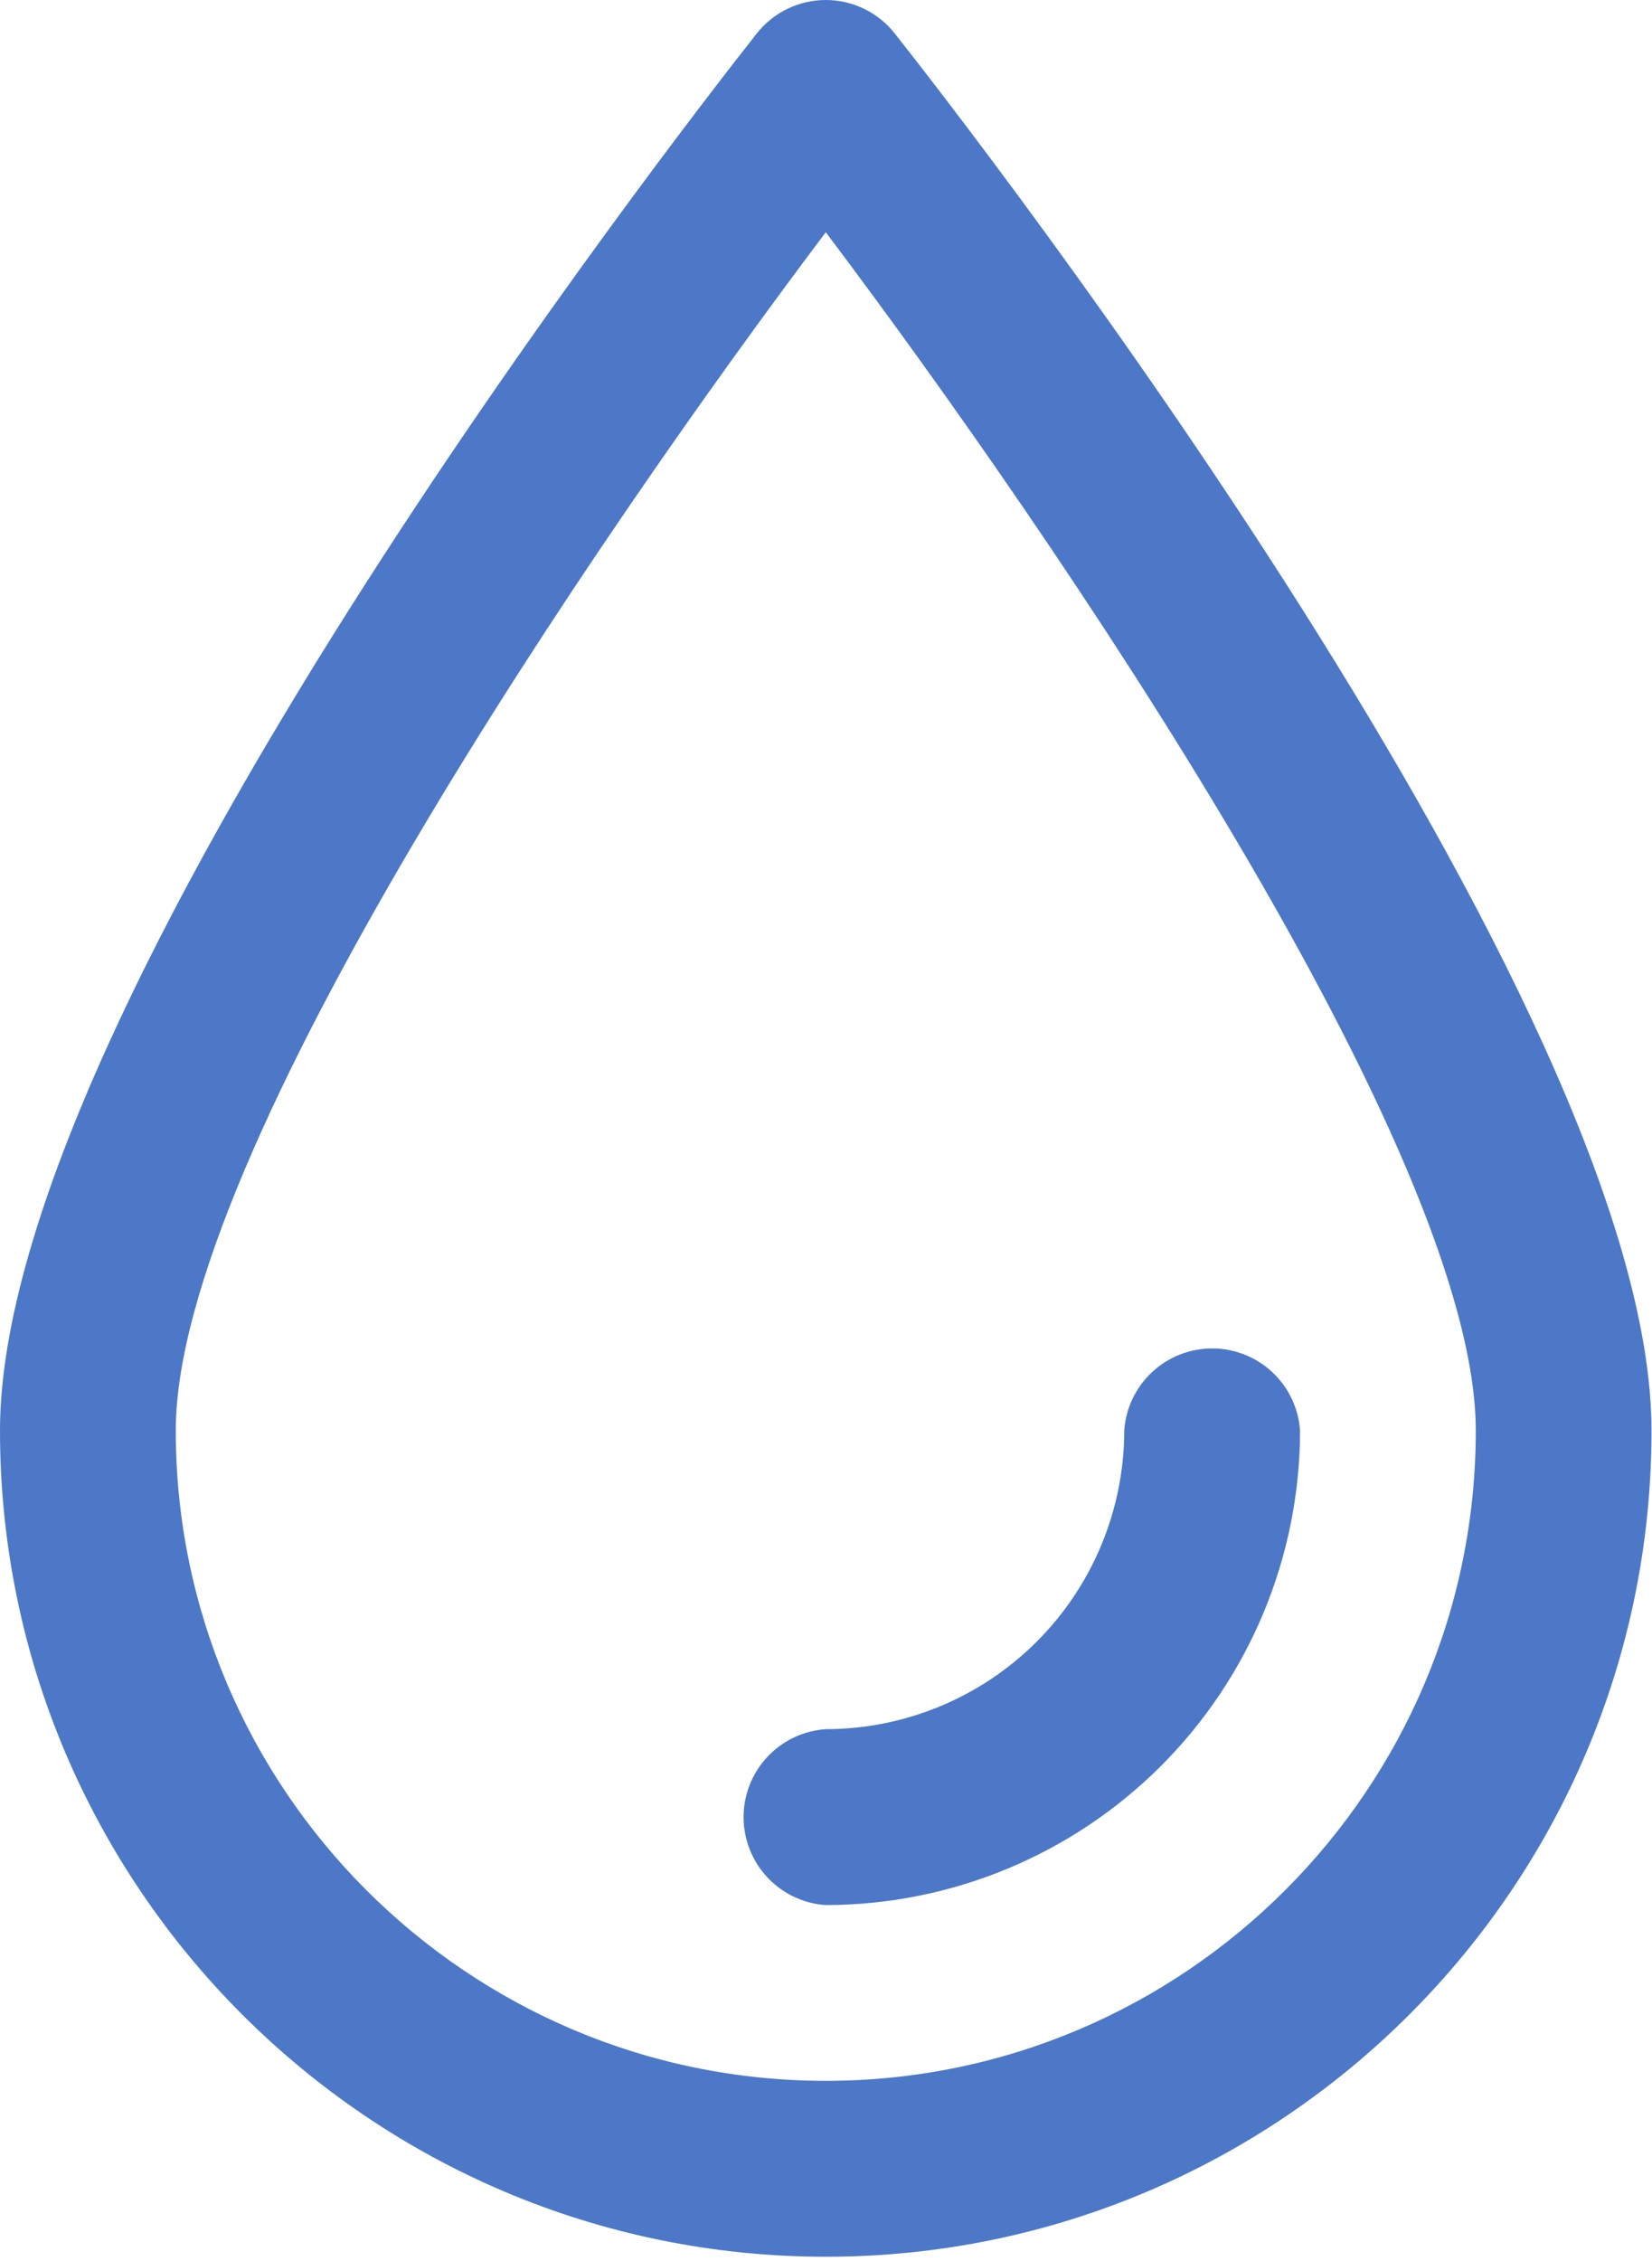 <svg width="375" height="513" viewBox="0 0 375 513" fill="none" xmlns="http://www.w3.org/2000/svg">
<path d="M187.45 512.034C84.09 512.034 0 427.944 0 324.584C0 227.944 154.21 29.884 171.79 7.584C173.657 5.22 176.036 3.309 178.747 1.996C181.459 0.682 184.432 0 187.445 0C190.458 0 193.431 0.682 196.143 1.996C198.854 3.309 201.233 5.22 203.1 7.584C220.69 29.854 374.89 227.904 374.89 324.584C374.9 427.944 290.82 512.034 187.45 512.034ZM187.45 52.694C135.26 121.924 39.9 261.474 39.9 324.584C39.9 405.934 106.09 472.124 187.45 472.124C268.81 472.124 335 405.944 335 324.584C335 261.474 239.64 121.924 187.45 52.694Z" fill="#4C78C7"/>
<path d="M187.45 432.244C182.389 431.904 177.647 429.654 174.182 425.949C170.718 422.244 168.791 417.362 168.791 412.289C168.791 407.217 170.718 402.334 174.182 398.63C177.647 394.925 182.389 392.674 187.45 392.334C205.409 392.316 222.628 385.175 235.329 372.478C248.03 359.78 255.176 342.564 255.2 324.604C255.54 319.544 257.79 314.801 261.495 311.337C265.2 307.873 270.083 305.945 275.155 305.945C280.227 305.945 285.11 307.873 288.815 311.337C292.52 314.801 294.77 319.544 295.11 324.604C295.073 353.144 283.718 380.505 263.535 400.684C243.352 420.862 215.99 432.213 187.45 432.244Z" fill="#4C78C7"/>
</svg>

